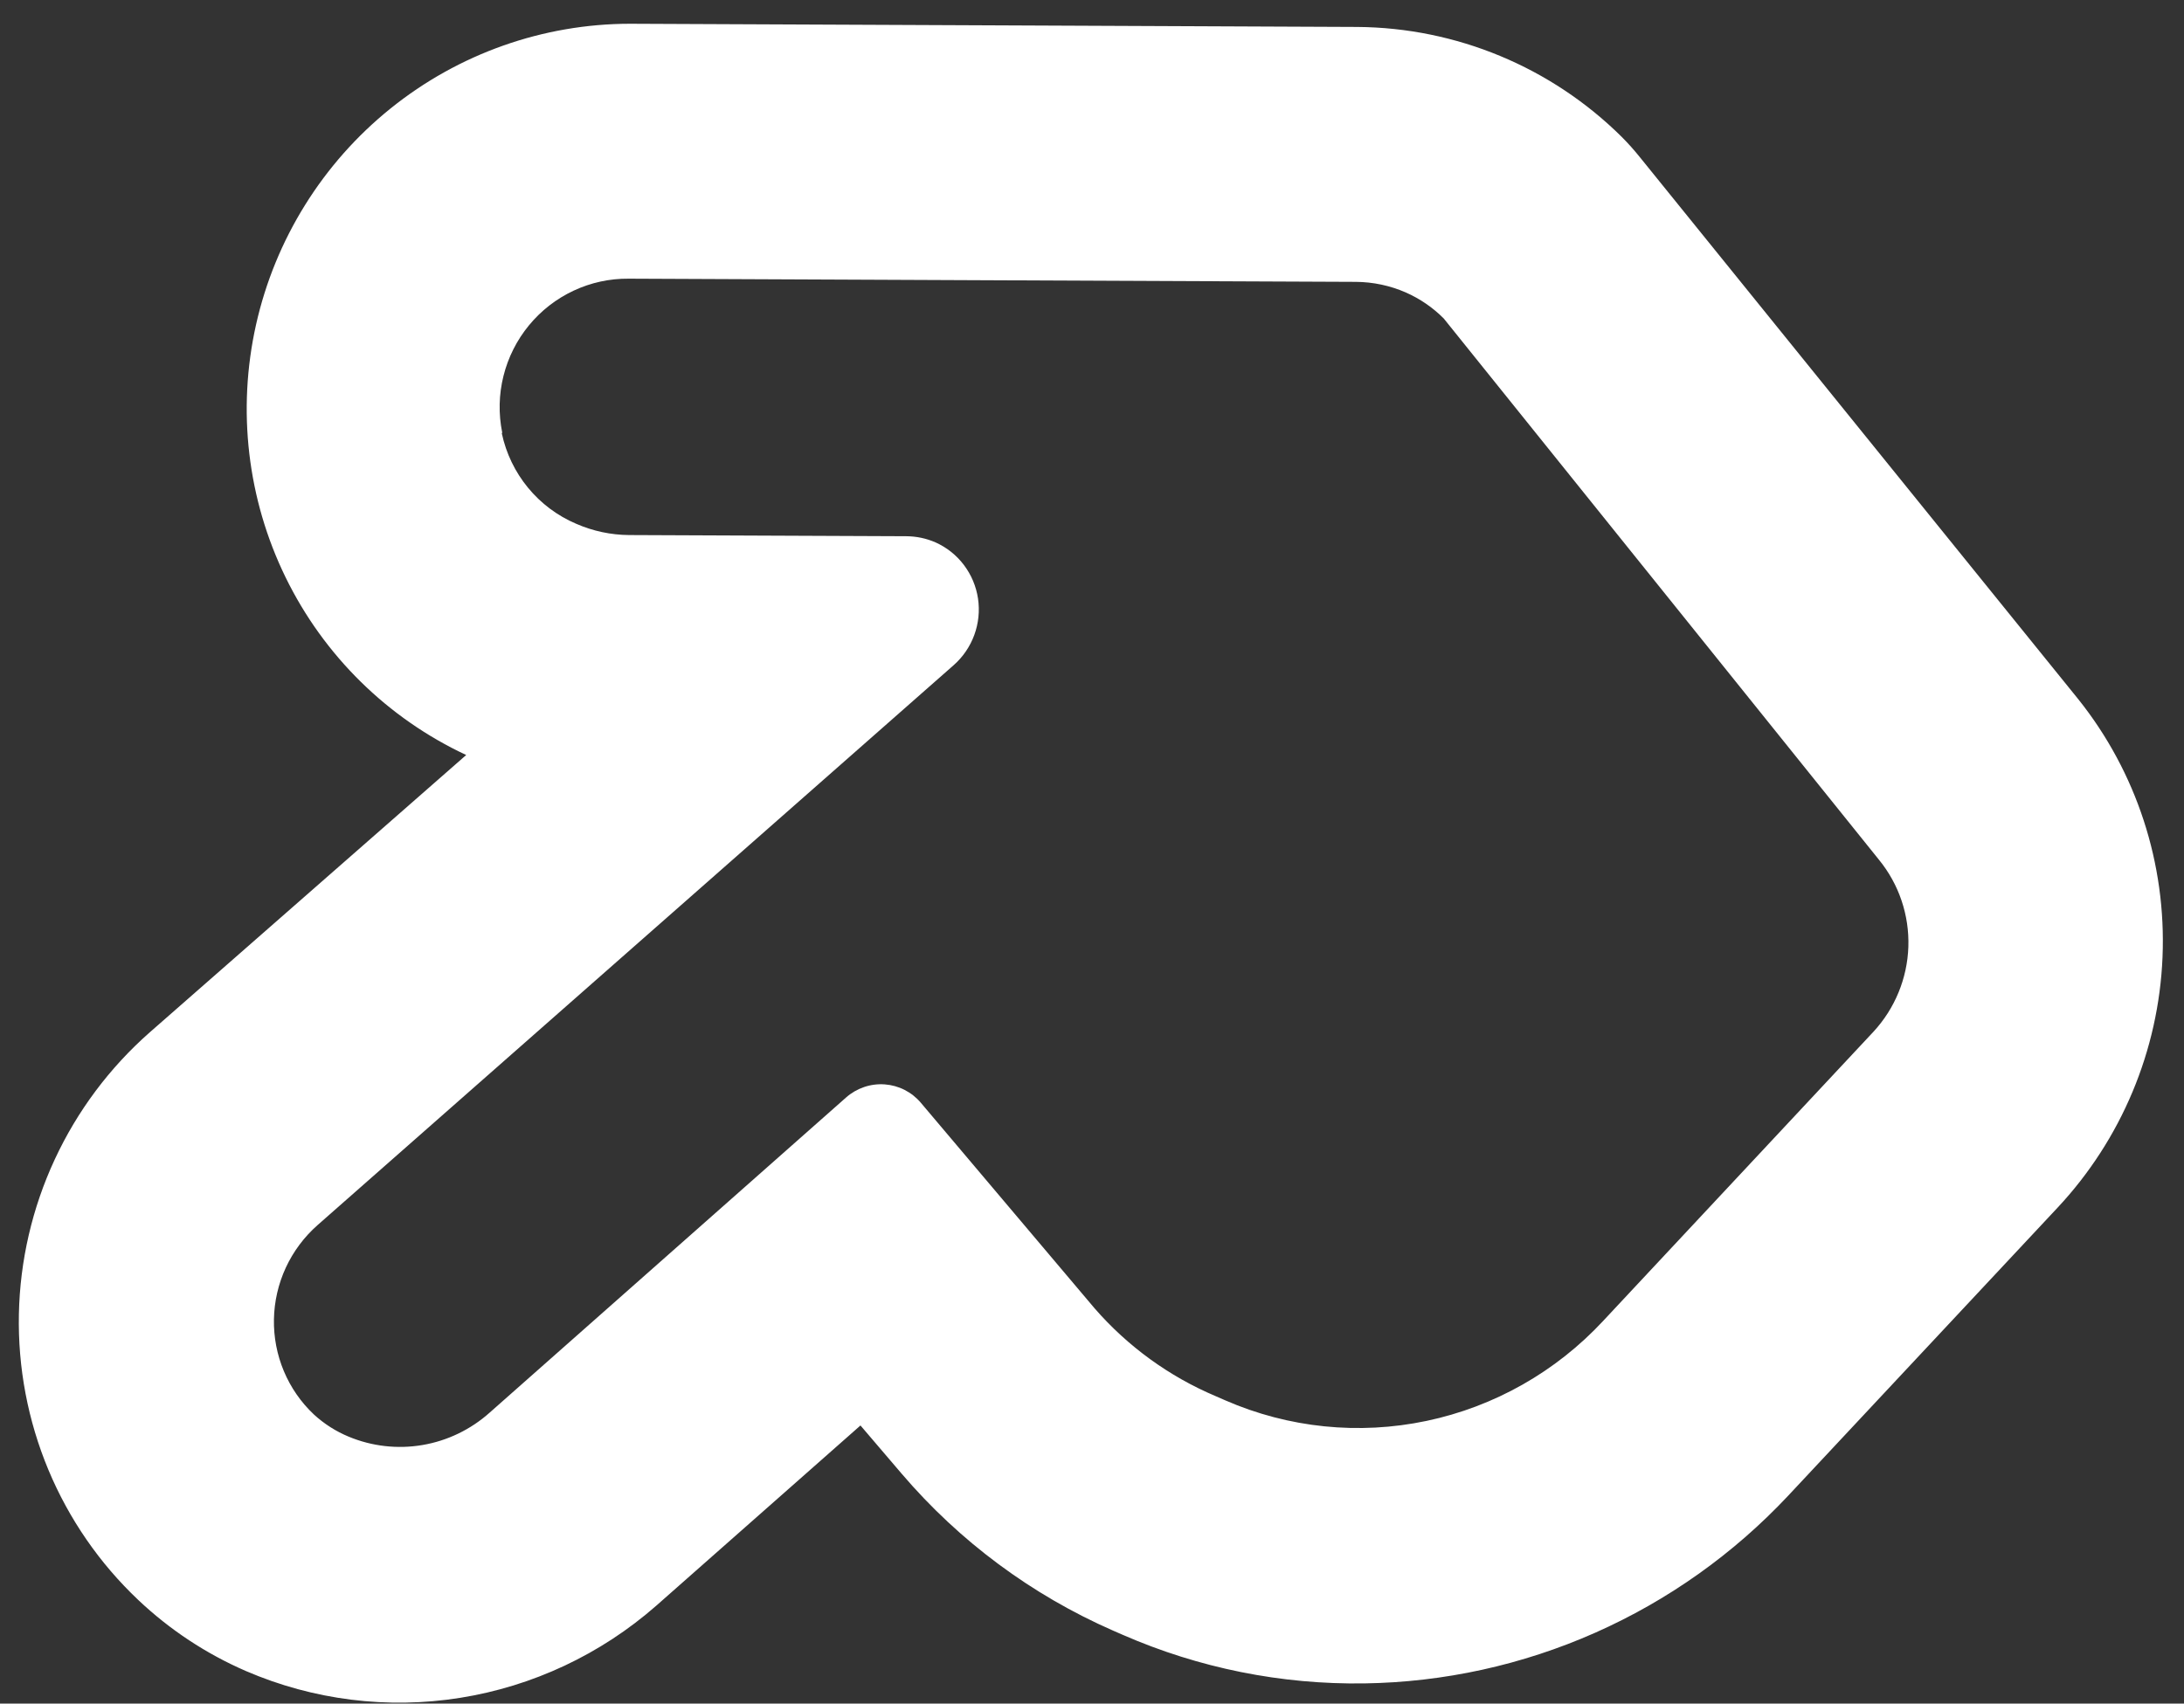 <?xml version="1.0" encoding="UTF-8"?> <svg xmlns="http://www.w3.org/2000/svg" width="91" height="71" viewBox="0 0 91 71" fill="none"><rect x="0" y="0" width="91" height="71" fill="#333333" stroke="none"/> <path d="M26.25 0.99L56.551 1.123C60.681 1.153 64.63 2.793 67.565 5.698C67.836 5.97 68.092 6.256 68.332 6.556L86.603 29.15C89.023 32.184 90.267 35.998 90.105 39.891C89.944 43.783 88.389 47.493 85.726 50.338L74.502 62.341C72.228 64.765 69.493 66.706 66.46 68.049C63.428 69.392 60.159 70.109 56.851 70.158C53.389 70.21 49.959 69.521 46.789 68.137L46.376 67.957C42.989 66.472 39.981 64.24 37.575 61.425L35.853 59.408L27.341 66.922C25.03 68.947 22.2 70.277 19.176 70.759C16.152 71.241 13.057 70.854 10.25 69.644C8.593 68.926 7.074 67.924 5.761 66.681C4.149 65.157 2.874 63.31 2.017 61.258C1.161 59.207 0.742 56.996 0.787 54.768C0.833 52.54 1.341 50.344 2.281 48.321C3.22 46.298 4.57 44.493 6.242 43.022L19.425 31.466C16.146 29.933 13.491 27.321 11.899 24.06C10.307 20.799 9.873 17.085 10.668 13.532C11.464 9.979 13.442 6.8 16.275 4.519C19.108 2.238 22.627 0.993 26.25 0.99ZM20.909 18.063C21.087 18.895 21.461 19.671 22 20.326C22.539 20.982 23.227 21.497 24.007 21.829C24.704 22.134 25.455 22.294 26.216 22.299L37.76 22.348C38.18 22.35 38.594 22.436 38.978 22.604C39.446 22.813 39.854 23.137 40.163 23.547C40.473 23.957 40.675 24.438 40.751 24.948C40.826 25.457 40.773 25.978 40.596 26.462C40.419 26.947 40.124 27.379 39.738 27.72L13.229 51.06C12.672 51.552 12.222 52.155 11.909 52.83C11.597 53.505 11.428 54.238 11.414 54.981C11.4 55.725 11.541 56.462 11.828 57.146C12.115 57.83 12.542 58.445 13.081 58.952C13.506 59.342 13.996 59.654 14.529 59.875C15.5 60.279 16.566 60.4 17.604 60.223C18.643 60.046 19.613 59.578 20.401 58.874L35.257 45.736C35.476 45.543 35.731 45.396 36.006 45.303C36.282 45.209 36.573 45.172 36.863 45.193C37.152 45.214 37.435 45.292 37.693 45.424C37.952 45.556 38.182 45.738 38.369 45.96L45.614 54.533C46.993 56.116 48.712 57.364 50.642 58.182L51.055 58.362C53.691 59.512 56.62 59.811 59.439 59.218C62.259 58.625 64.83 57.169 66.798 55.051L78.055 43.005C78.952 42.037 79.471 40.777 79.515 39.459C79.558 38.14 79.124 36.853 78.293 35.835L60.154 13.271C59.699 12.815 59.163 12.448 58.574 12.188C57.919 11.902 57.212 11.752 56.496 11.747L26.196 11.614C25.404 11.606 24.619 11.777 23.9 12.114C23.18 12.451 22.544 12.945 22.039 13.56C21.533 14.175 21.171 14.896 20.978 15.669C20.785 16.441 20.767 17.247 20.925 18.026L20.909 18.063Z" fill="white"></path> </svg> 